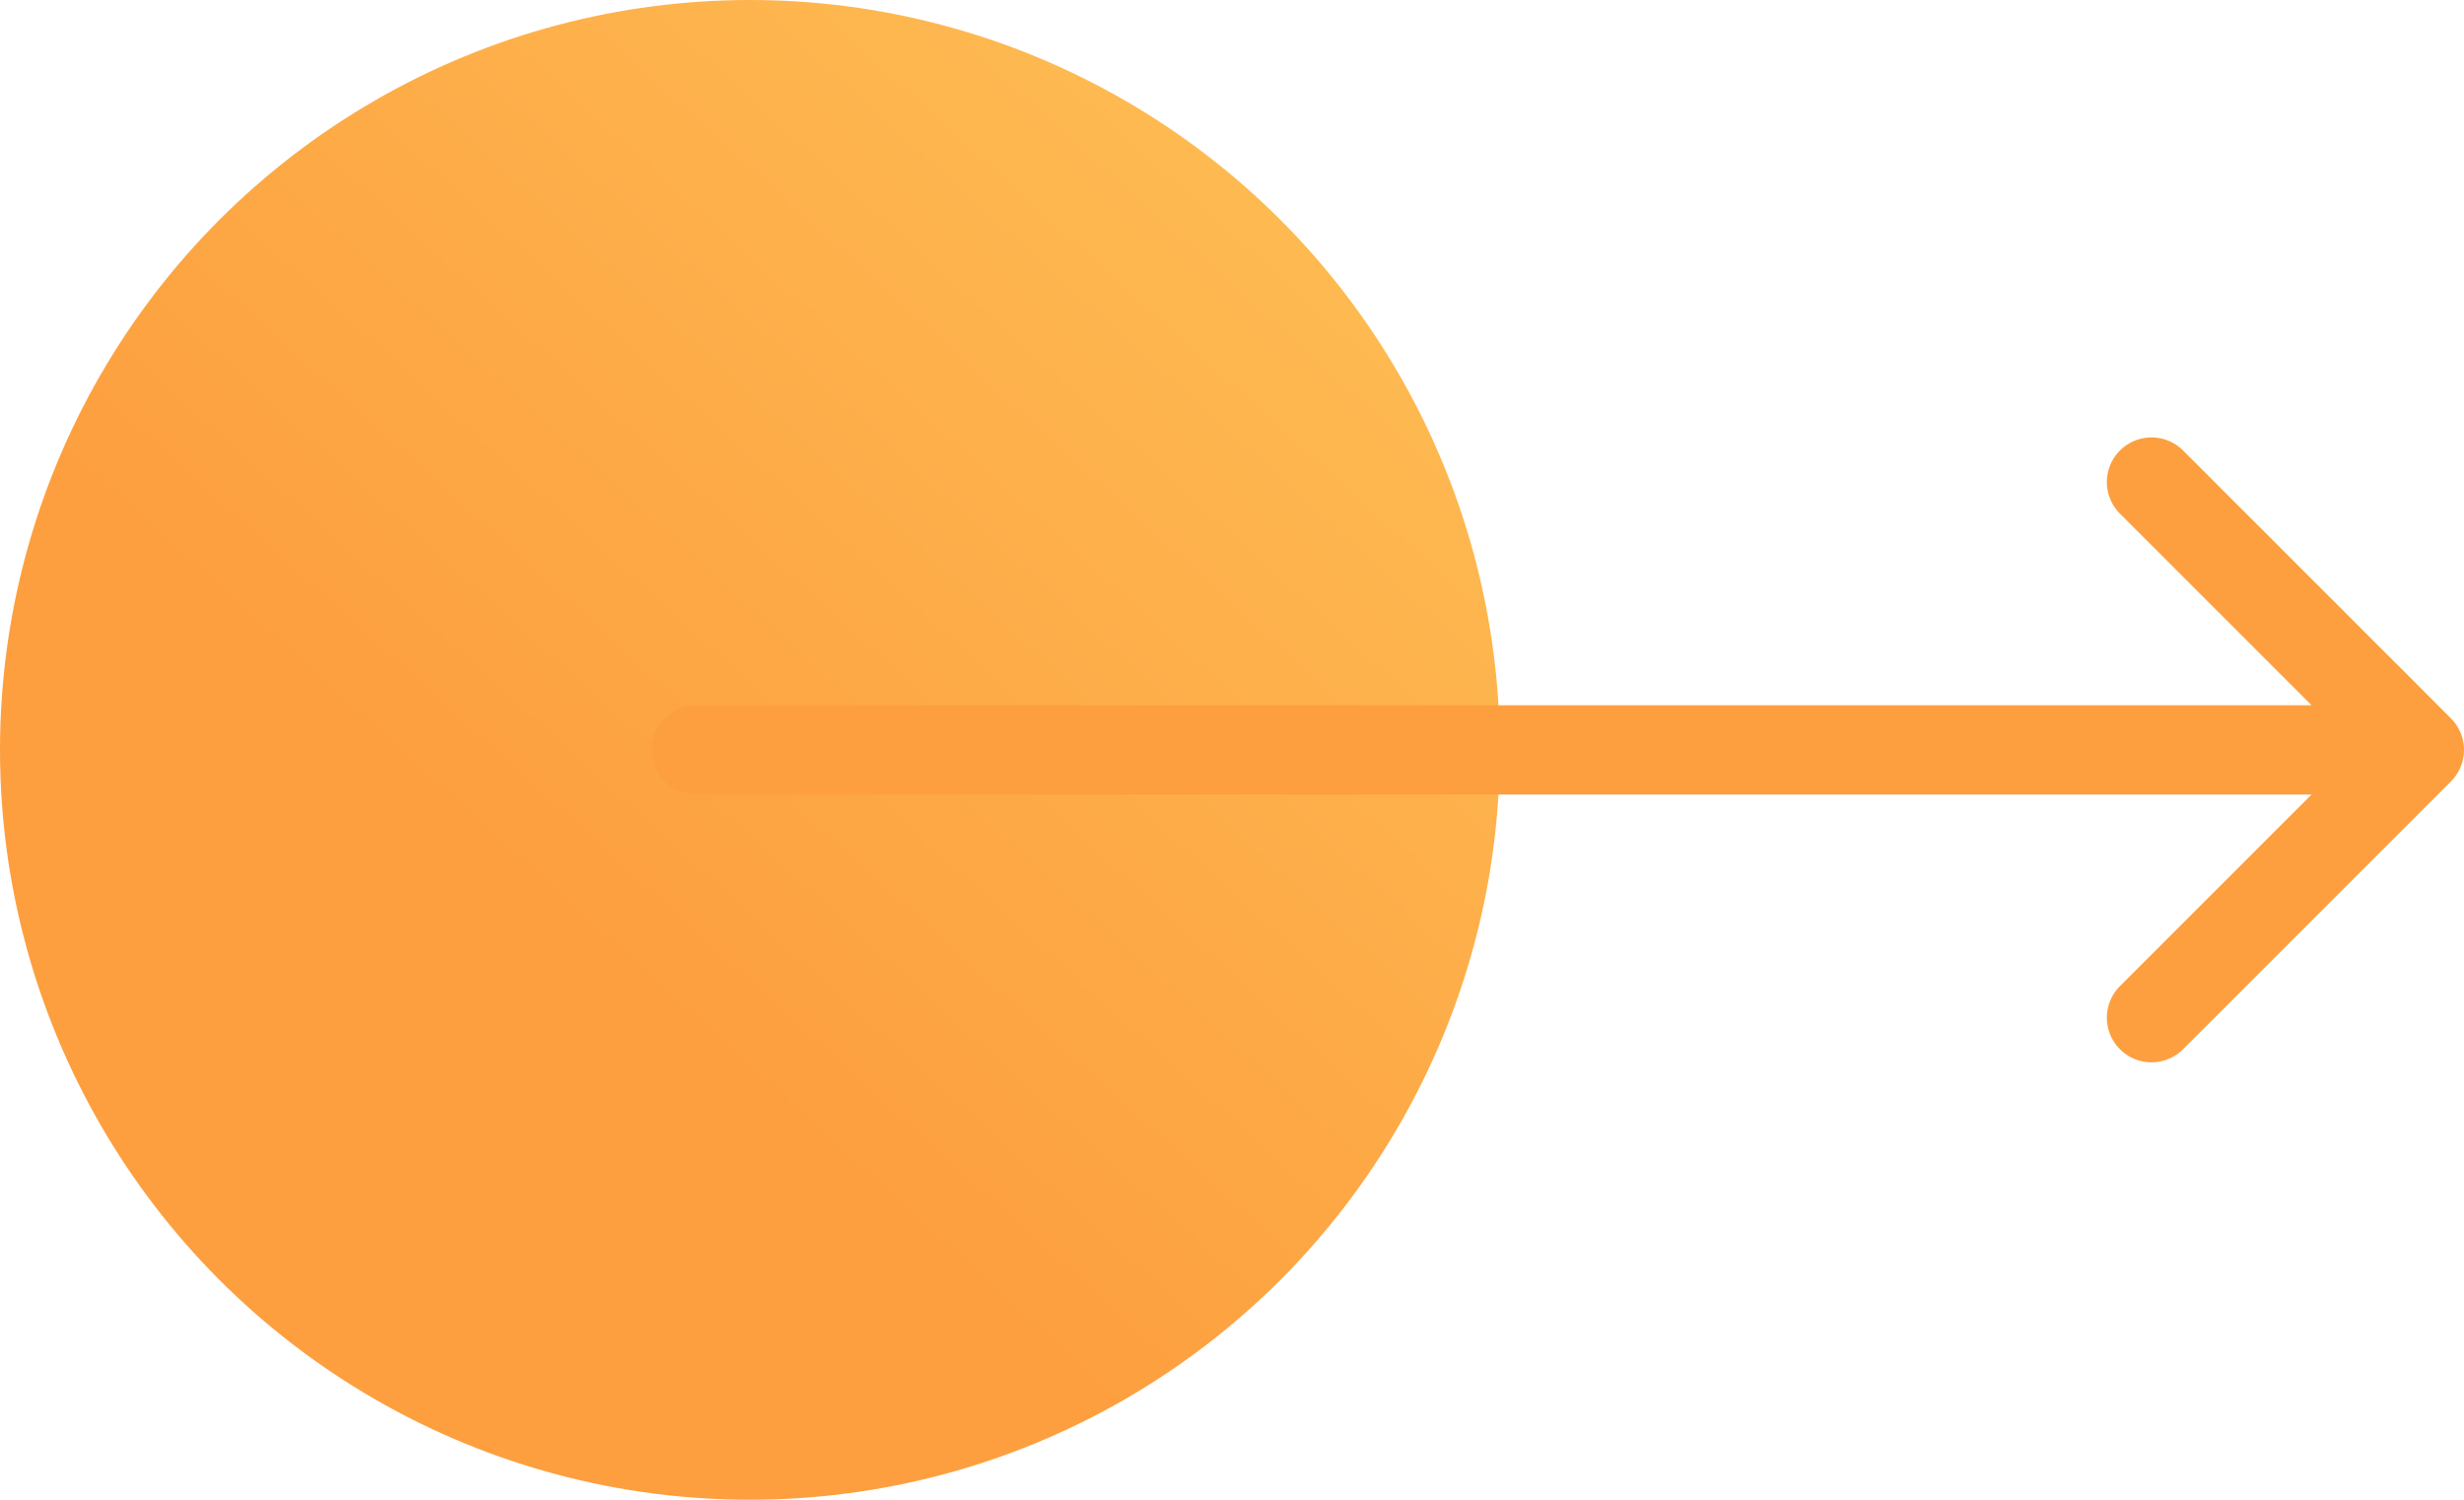 <svg width="46" height="28" viewBox="0 0 46 28" fill="none" xmlns="http://www.w3.org/2000/svg">
<circle cx="14" cy="14" r="14" fill="url(#paint0_linear_232_382)"/>
<path d="M45.166 14L13 14M45.166 14L40.166 19M45.166 14L40.166 9" stroke="#FD9F3F" stroke-width="1.667" stroke-linecap="round" stroke-linejoin="round"/>
<defs>
<linearGradient id="paint0_linear_232_382" x1="4.327" y1="24.693" x2="36.896" y2="-11.304" gradientUnits="userSpaceOnUse">
<stop offset="0.2" stop-color="#FD9F3F"/>
<stop offset="0.62" stop-color="#FEBC53"/>
<stop offset="1" stop-color="#FFD464"/>
</linearGradient>
</defs>
</svg>
